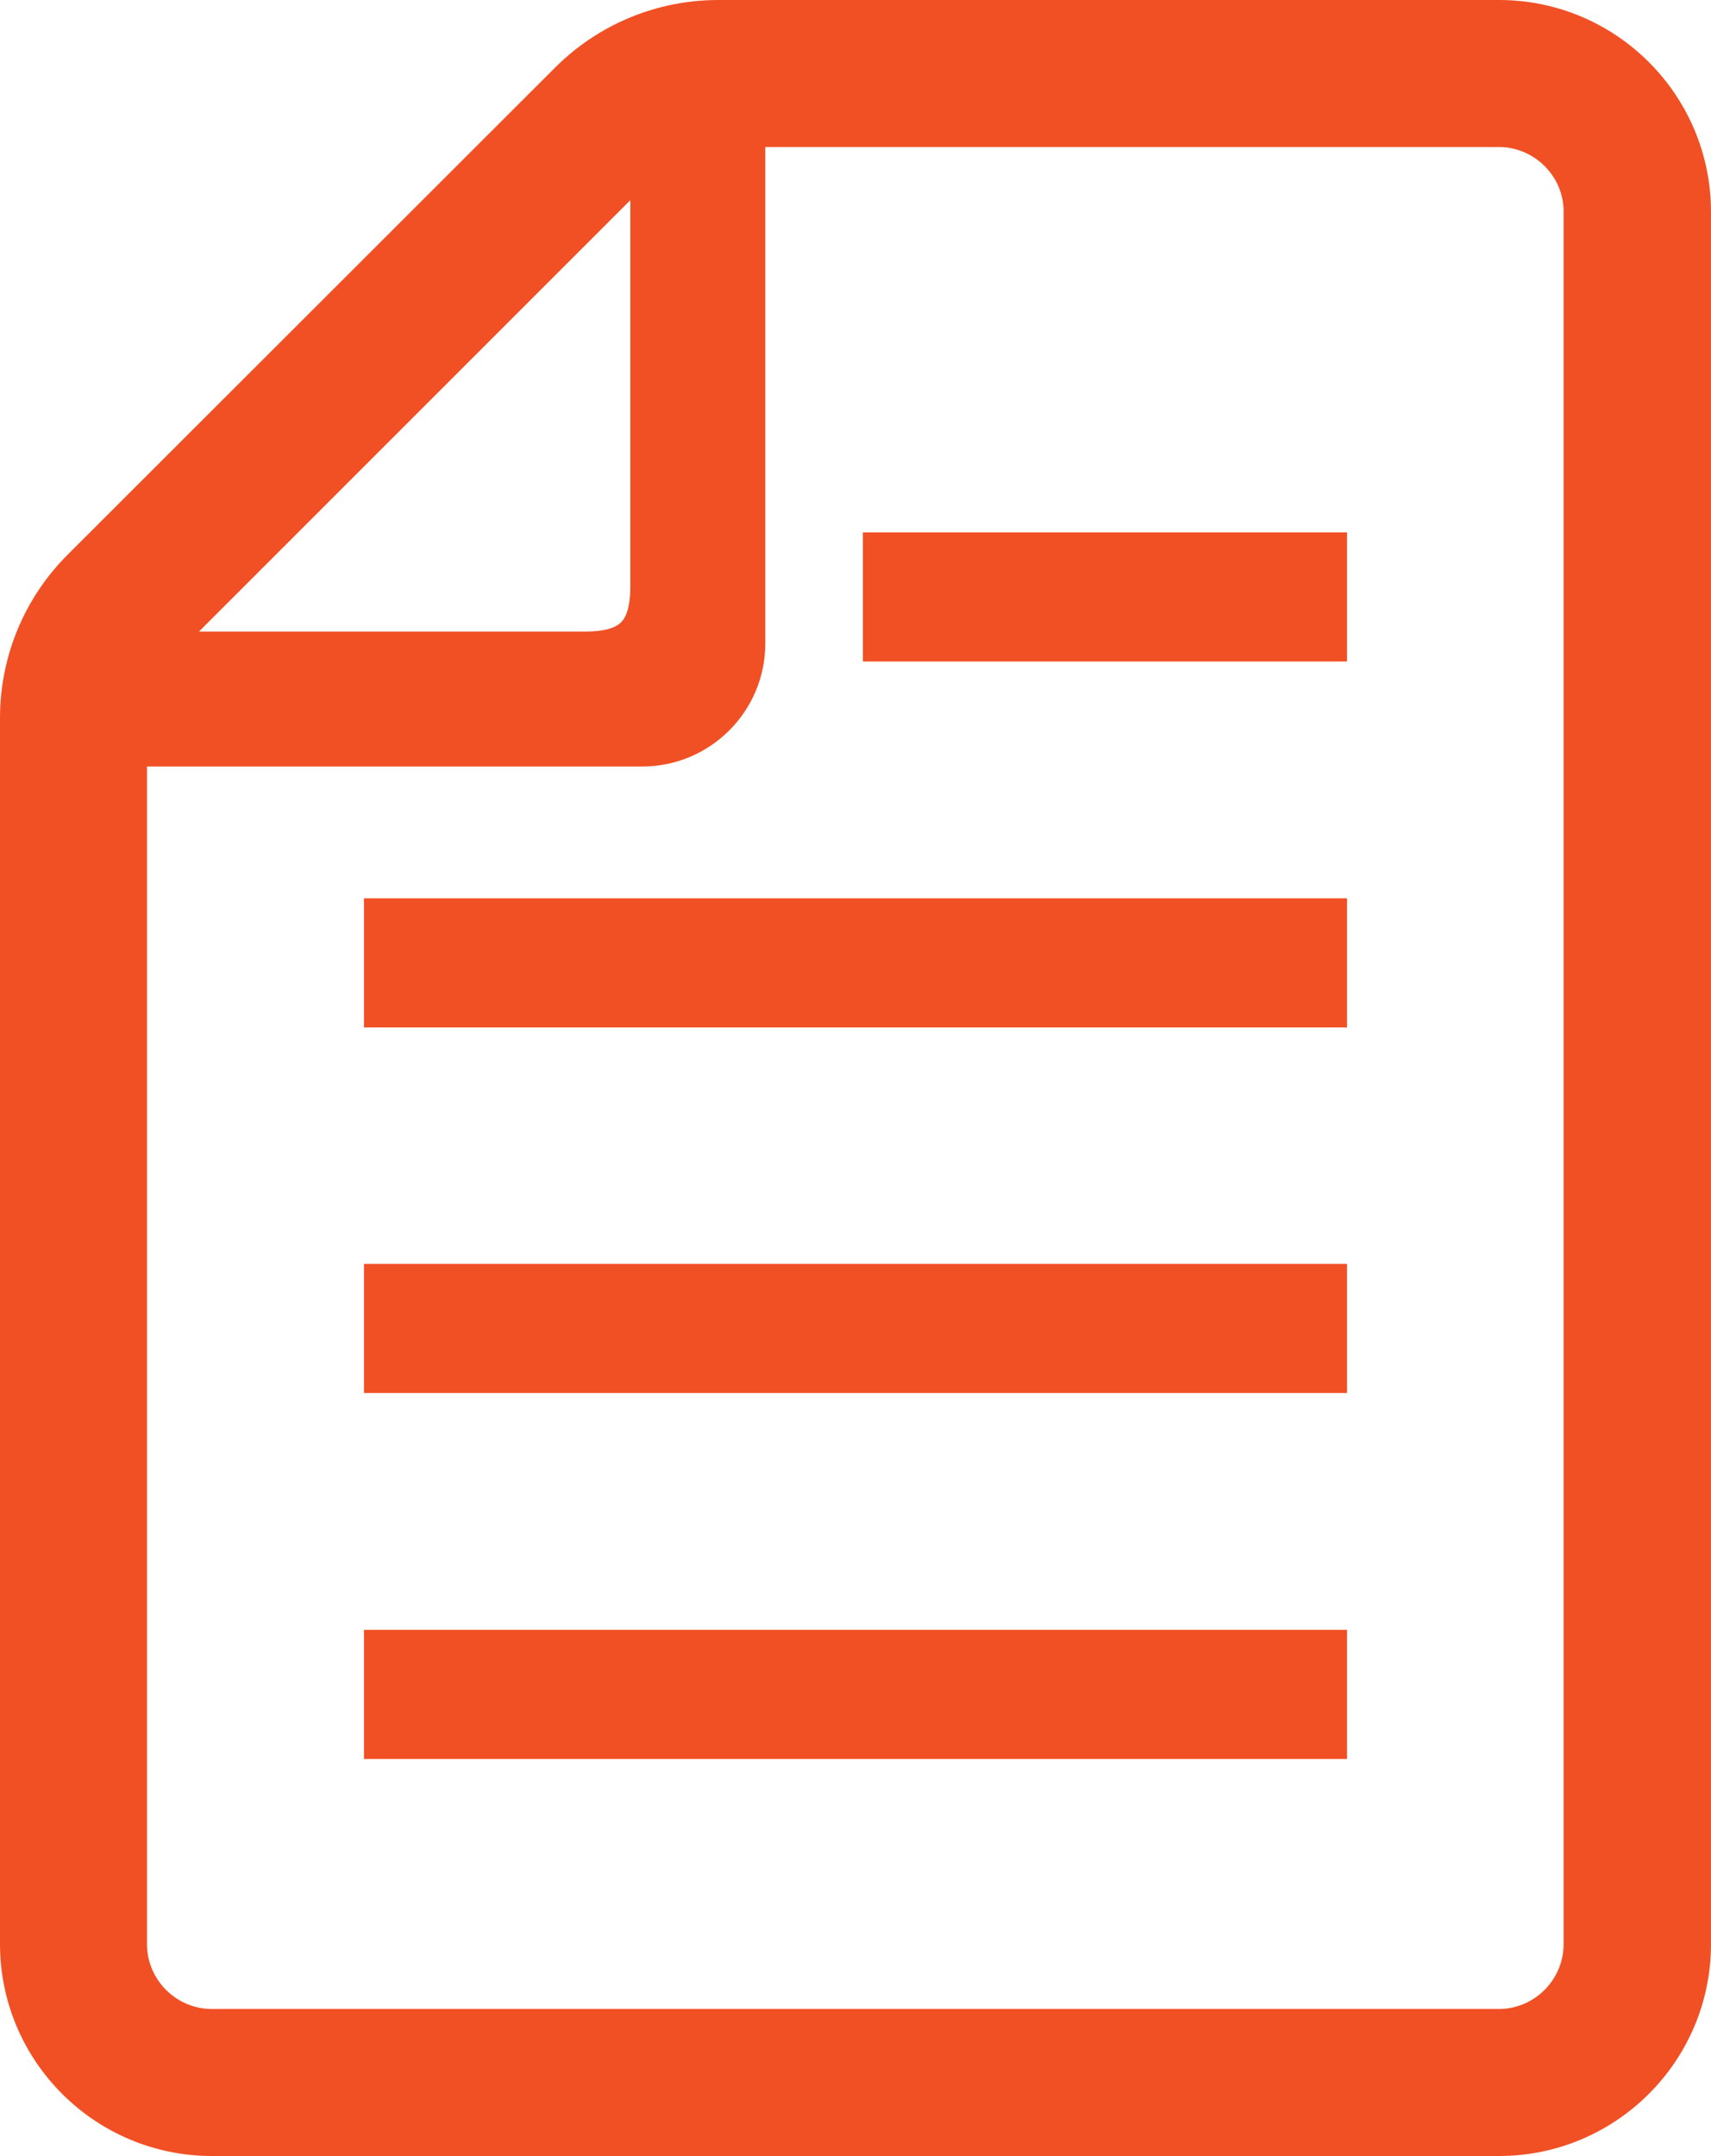 <?xml version="1.0" encoding="UTF-8"?><svg id="_レイヤー_2" xmlns="http://www.w3.org/2000/svg" viewBox="0 0 44 55.44"><defs><style>.cls-1{fill:#f15024;stroke:#f15024;stroke-miterlimit:10;}</style></defs><g id="body"><rect class="cls-1" x="9.86" y="42.41" width="24.28" height="2.32"/><rect class="cls-1" x="9.86" y="33" width="24.28" height="2.32"/><rect class="cls-1" x="9.86" y="23.6" width="24.28" height="2.32"/><rect class="cls-1" x="22.69" y="14.19" width="11.45" height="2.32"/><path class="cls-1" d="M38.55.5h-20.08c-1.44,0-2.82.57-3.84,1.59L2.09,14.62c-1.02,1.02-1.59,2.4-1.59,3.84v31.53c0,2.73,2.22,4.95,4.95,4.95h33.1c2.73,0,4.95-2.22,4.95-4.95V5.45c0-2.73-2.22-4.95-4.95-4.95ZM16.71,3.94v11.13c0,1.2-.47,1.67-1.67,1.67H3.91L16.71,3.94ZM40.71,49.99c0,1.19-.97,2.17-2.17,2.17H5.45c-1.19,0-2.17-.97-2.17-2.17v-30.78h13.24c1.46,0,2.66-1.19,2.66-2.66V3.28h19.36c1.19,0,2.17.97,2.17,2.16v44.54h0Z"/></g></svg>